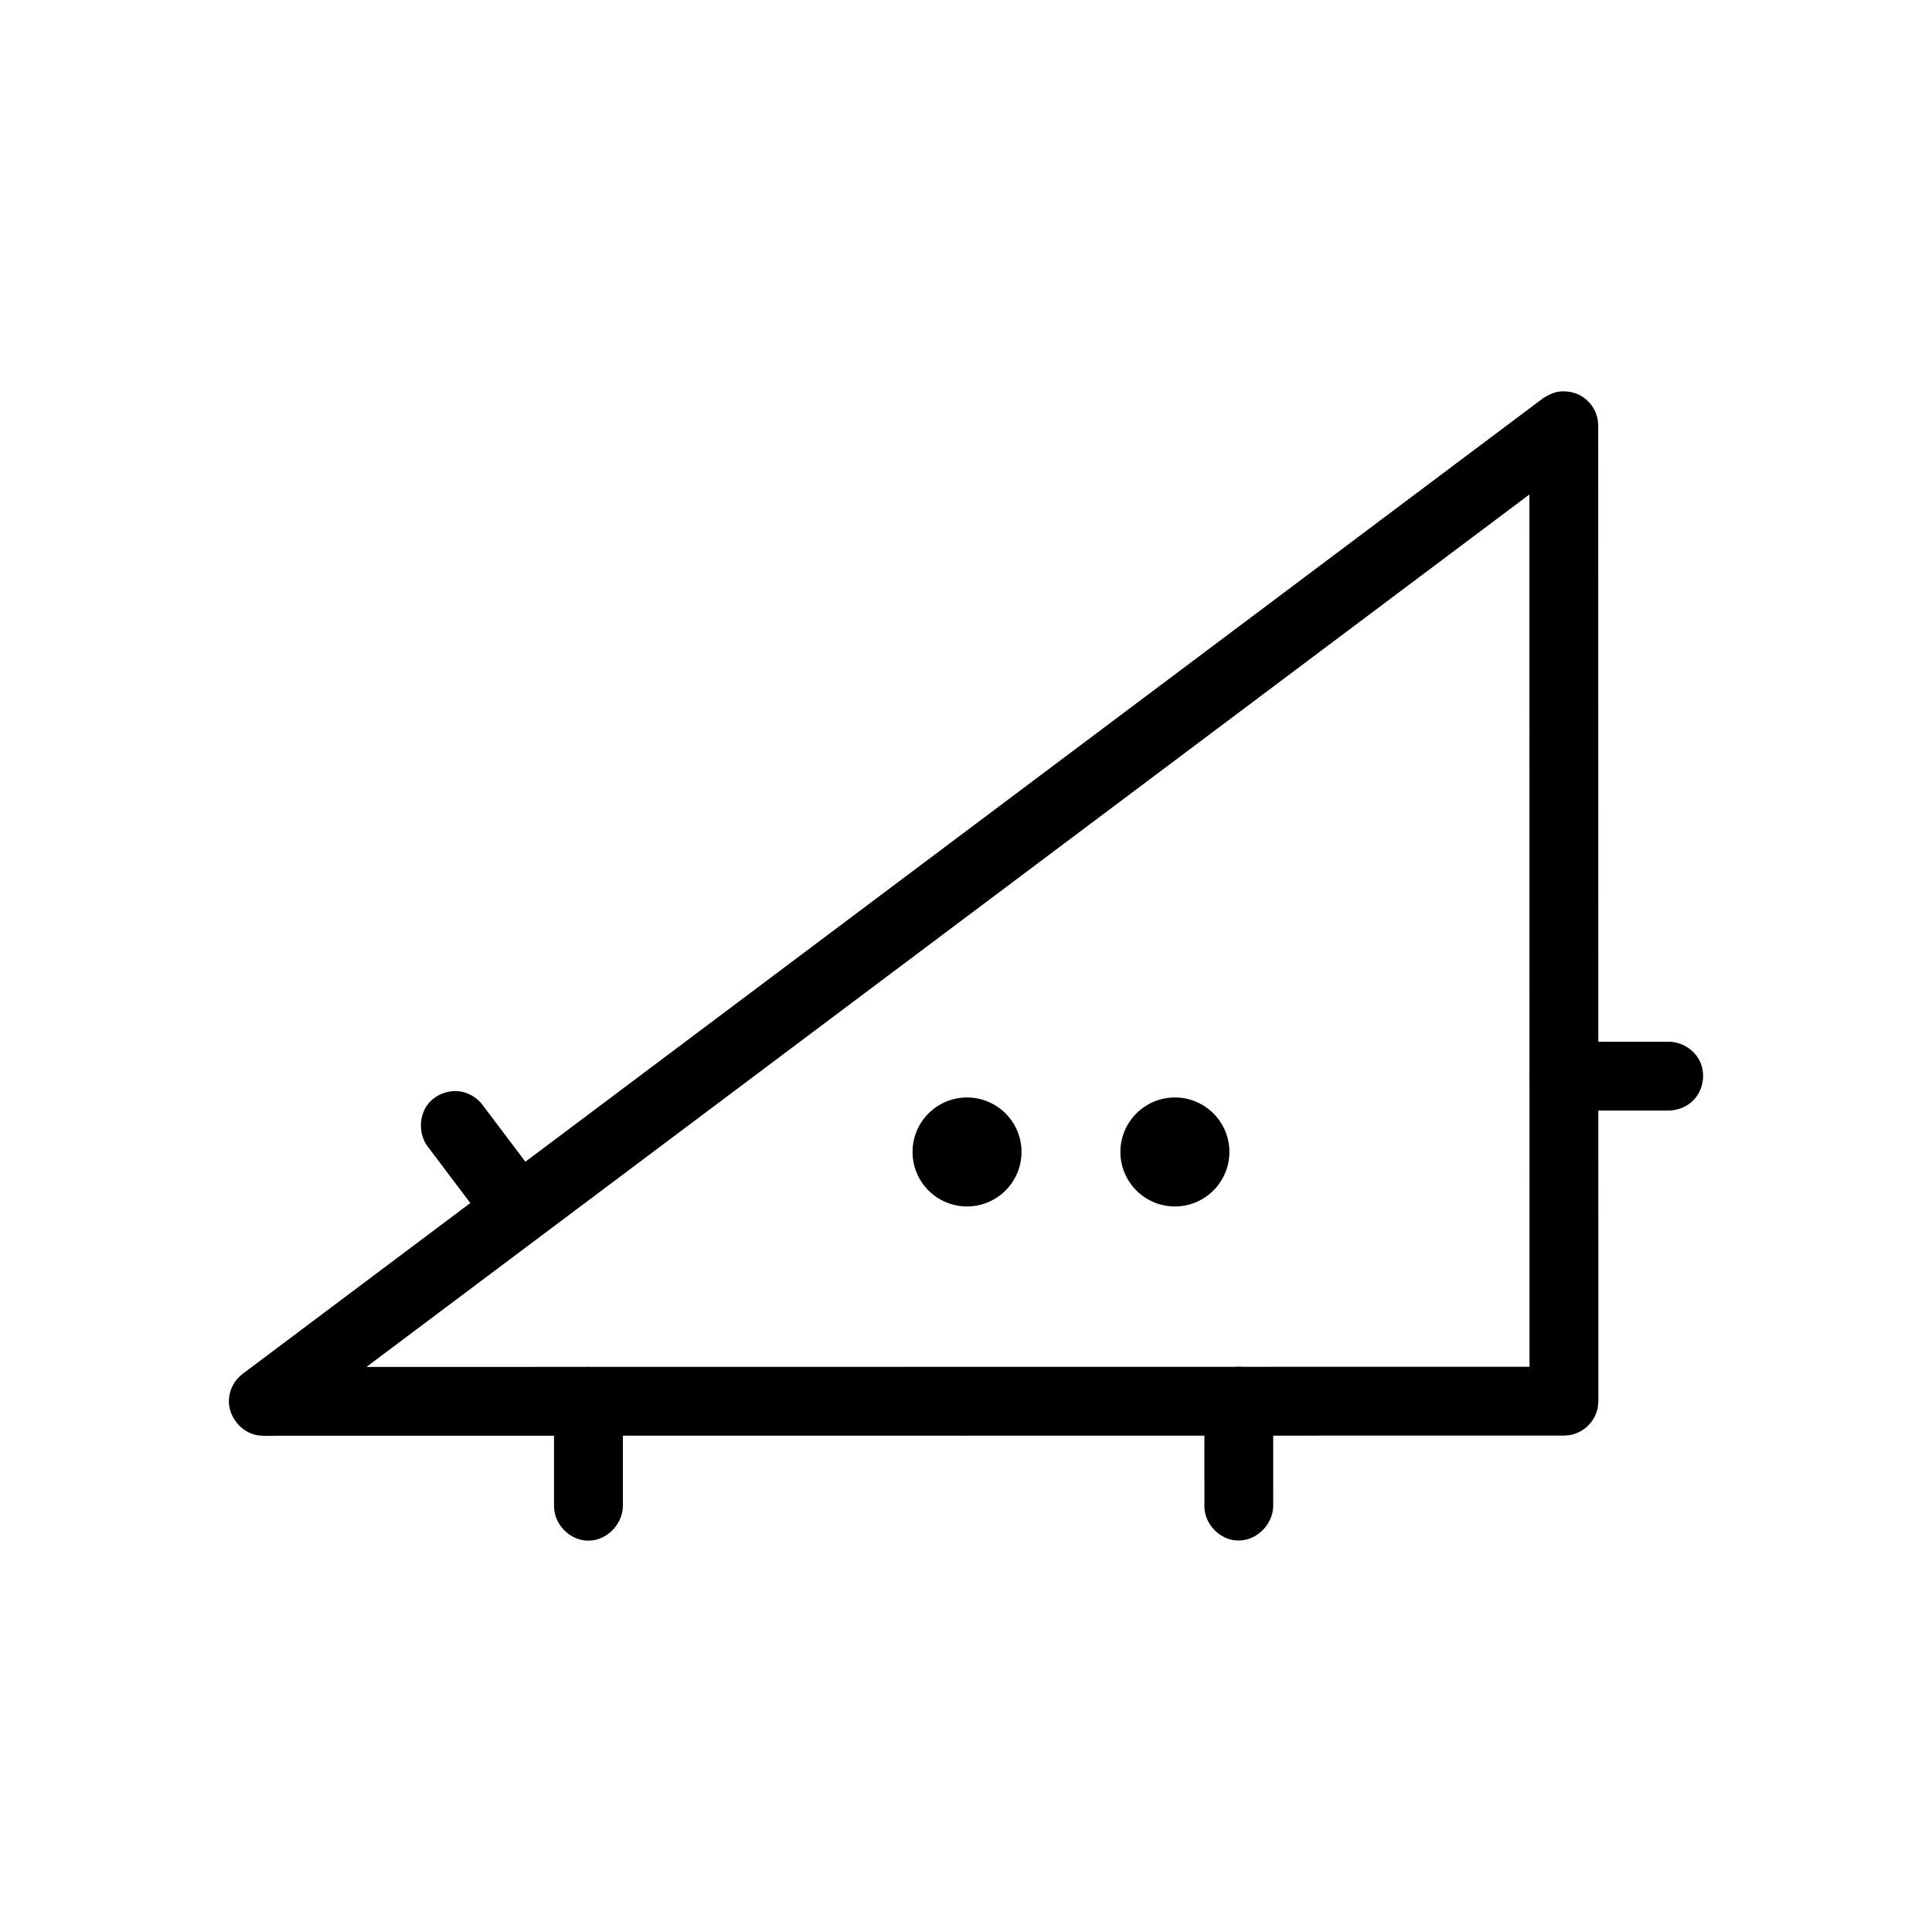 <?xml version="1.0" encoding="UTF-8"?>
<!-- Uploaded to: SVG Repo, www.svgrepo.com, Generator: SVG Repo Mixer Tools -->
<svg fill="#000000" width="800px" height="800px" version="1.1" viewBox="144 144 512 512" xmlns="http://www.w3.org/2000/svg">
 <g fill-rule="evenodd">
  <path d="m560.31 247.88c1.312 0.398 1.688 0.418 2.875 1.141 1.77 1.082 3.141 2.777 3.836 4.734 0.465 1.309 0.41 1.68 0.523 3.047l0.039 258.52c-0.121 1.402-0.059 1.781-0.547 3.117-0.906 2.504-2.953 4.543-5.453 5.453-1.332 0.488-1.715 0.43-3.117 0.555l-344.69 0.051c-0.539-0.051-1.086-0.051-1.621-0.145-4.266-0.77-7.648-4.914-7.496-9.293 0.078-2.176 0.953-4.301 2.434-5.891 0.367-0.398 0.809-0.723 1.207-1.086l344.66-258.57c1.328-0.832 2.731-1.543 4.266-1.746 1.023-0.133 2.066-0.012 3.094 0.113zm-319.18 258.37 308.21-0.043-0.035-231.16c-102.72 77.066-205.45 154.14-308.18 231.2z"/>
  <path d="m586.58 420.07c3.316 0.176 6.441 2.168 7.875 5.117 1.586 3.242 0.996 7.418-1.418 10.102-1.699 1.891-4.191 2.973-6.773 3.019h-27.812c-4.578-0.074-8.777-3.875-9.102-8.48-0.34-4.844 3.731-9.578 8.777-9.754 0.109-0.004 0.215-0.004 0.32-0.004l27.812-0.004c0.105 0 0.215 0.004 0.32 0.004z"/>
  <path d="m472.61 506.22c4.586 0.238 8.633 4.082 8.801 8.793 0 0.105 0 0.211 0.004 0.32l0.004 27.809c-0.09 5.082-4.797 9.629-10.07 9.074-4.324-0.453-8.012-4.328-8.164-8.75-0.004-0.105-0.004-0.215-0.004-0.32l-0.004-27.812c0.078-4.644 3.871-8.945 8.801-9.113 0.215-0.012 0.43-0.004 0.637 0z"/>
  <path d="m300.26 506.25c4.598 0.238 8.633 4.082 8.801 8.793 0.004 0.105 0.004 0.211 0.004 0.32l0.004 27.812c-0.086 4.969-4.551 9.461-9.758 9.098-4.434-0.309-8.316-4.234-8.477-8.777-0.004-0.105-0.004-0.215-0.012-0.32v-27.812c0.078-4.676 3.977-8.945 8.801-9.113 0.211-0.012 0.426-0.004 0.633 0z"/>
  <path d="m264.77 433.14c0.25 0.012 0.312 0.012 0.562 0.031 2.356 0.203 4.609 1.352 6.156 3.156 0.164 0.191 0.199 0.246 0.355 0.445l16.742 22.207c2.742 3.762 2.144 9.523-1.457 12.512-3.695 3.062-9.816 2.574-12.934-1.309-0.059-0.074-0.113-0.148-0.176-0.223l-16.742-22.207c-2.527-3.469-2.266-8.645 0.633-11.73 1.746-1.859 4.305-2.894 6.859-2.879z"/>
  <path d="m414.71 449.28c0 7.977-6.465 14.441-14.441 14.441-7.977 0-14.441-6.465-14.441-14.441s6.465-14.441 14.441-14.441c7.977 0 14.441 6.465 14.441 14.441"/>
  <path d="m469.8 449.28c0 7.977-6.465 14.441-14.441 14.441-7.977 0-14.441-6.465-14.441-14.441s6.465-14.441 14.441-14.441c7.977 0 14.441 6.465 14.441 14.441"/>
 </g>
</svg>